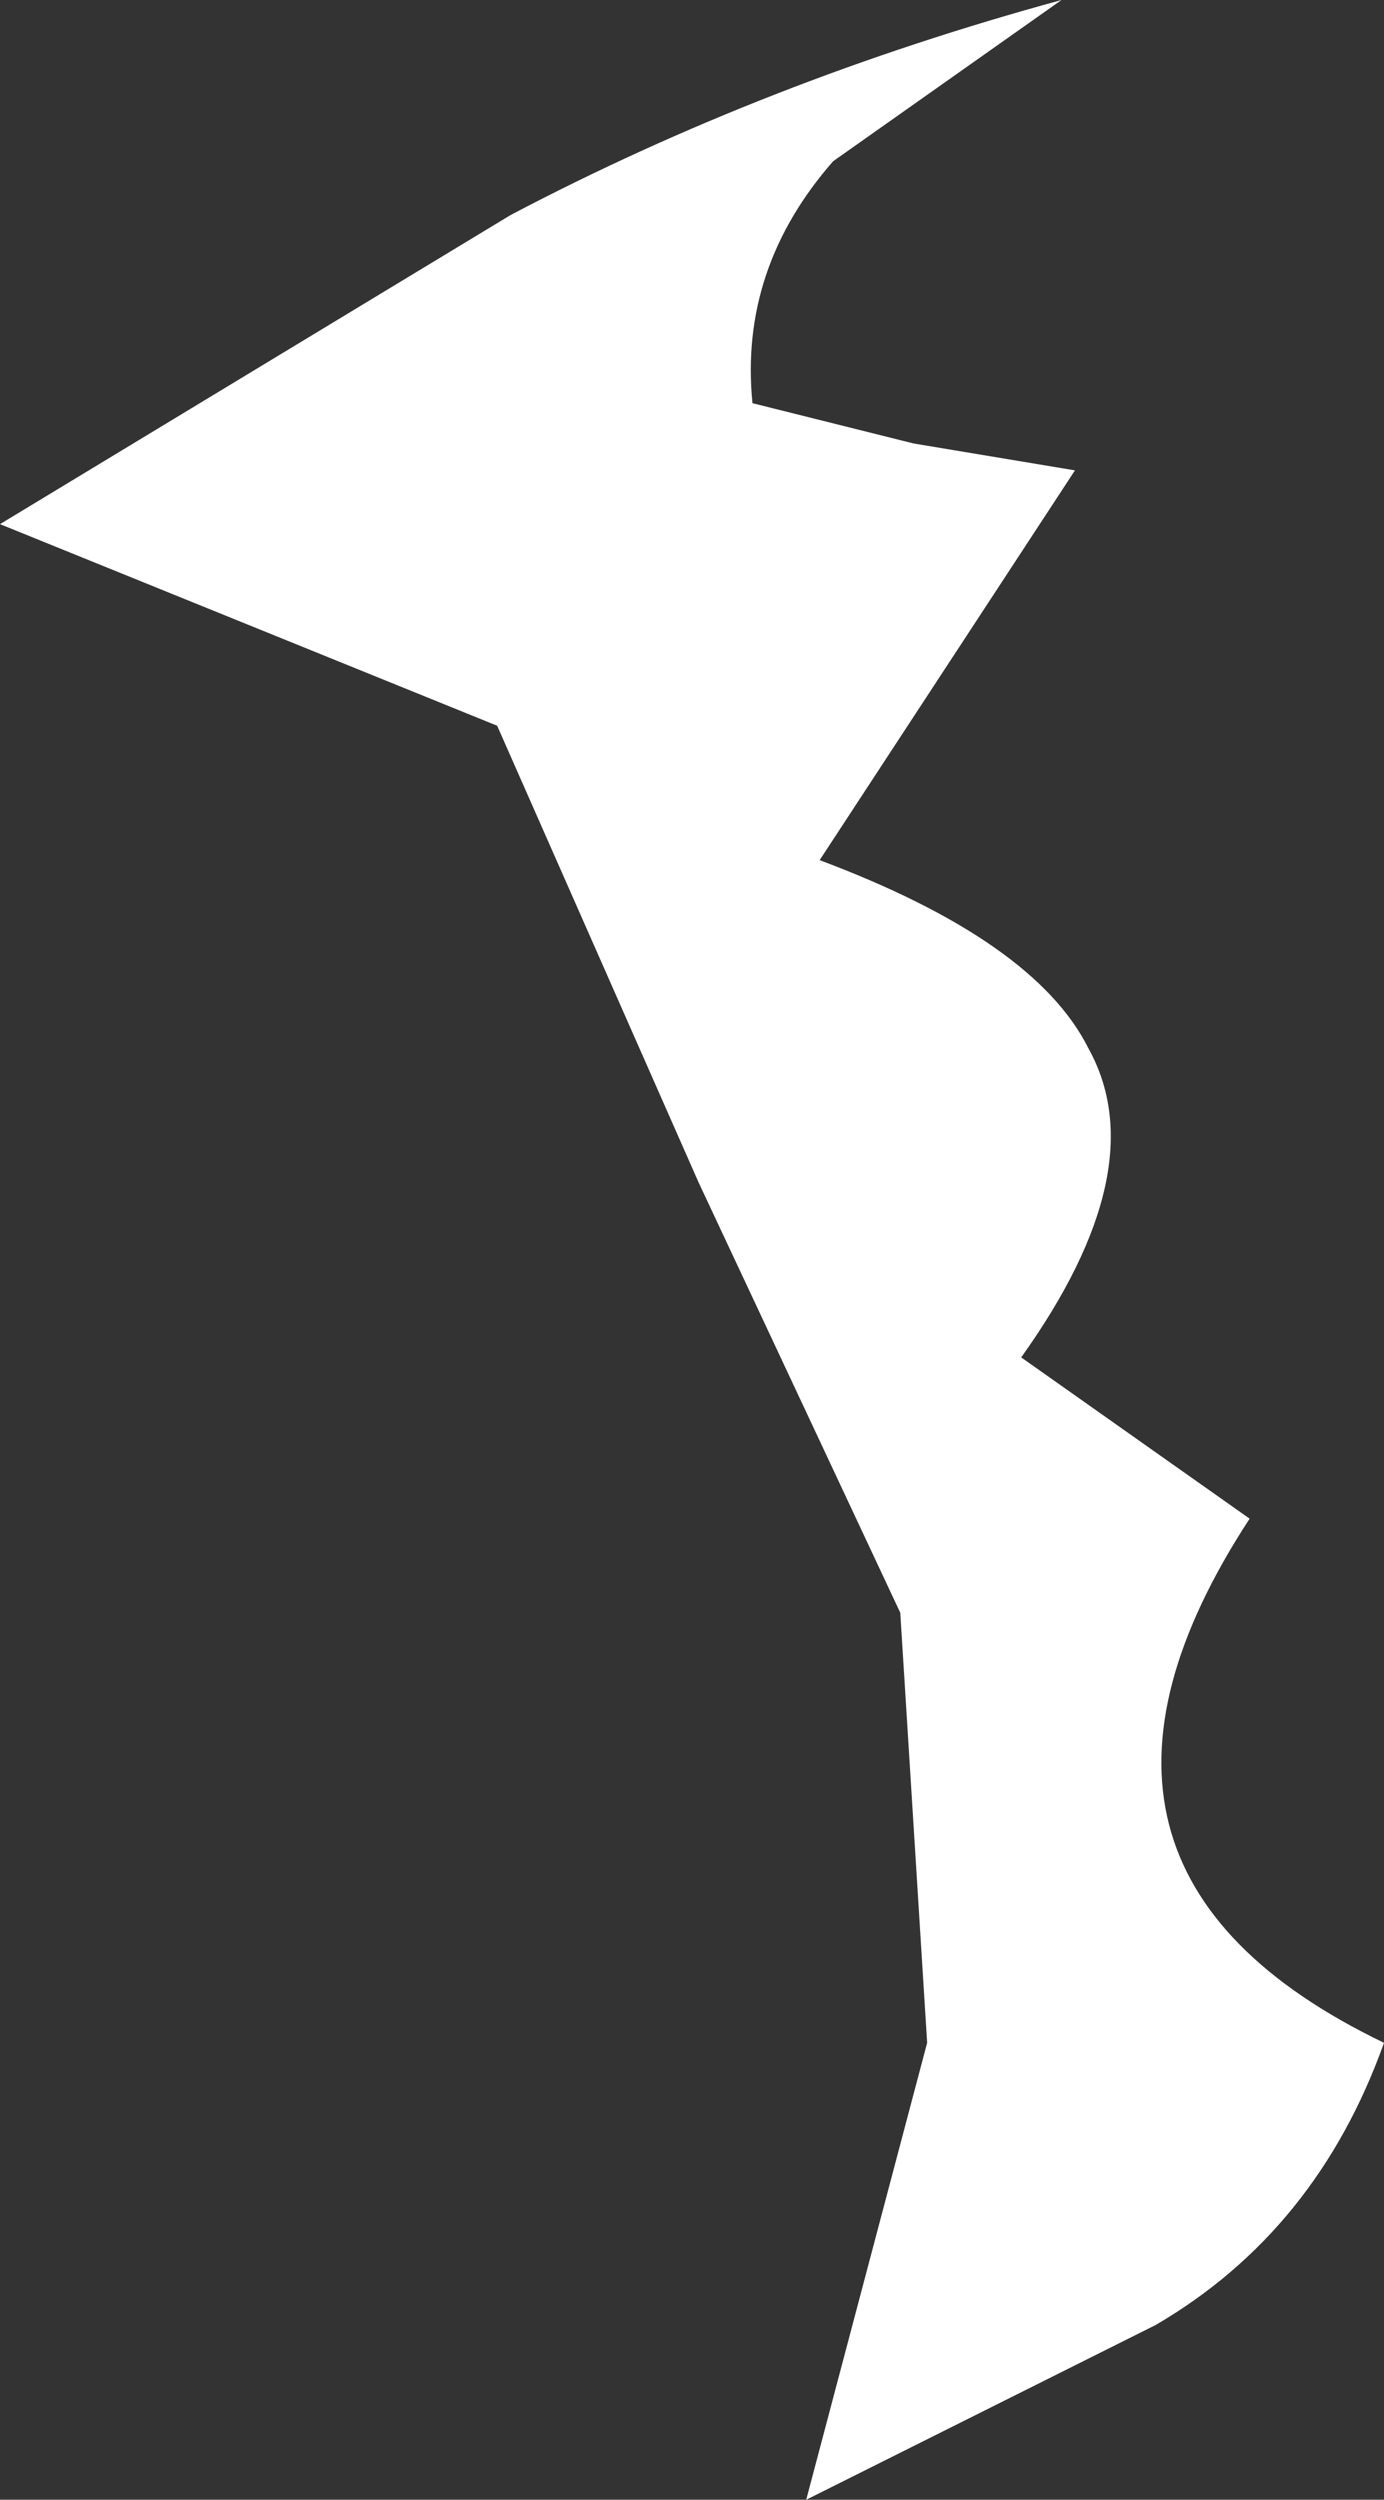 <?xml version="1.0" encoding="UTF-8" standalone="no"?>
<svg xmlns:xlink="http://www.w3.org/1999/xlink" height="9.3px" width="5.15px" xmlns="http://www.w3.org/2000/svg">
  <rect width="100%" height="100%" fill="#333333" stroke="none"/>
  <g transform="matrix(1.0, 0.0, 0.0, 1.0, 0.0, 0.0)">
    <path d="M4.0 1.75 L3.05 3.2 Q3.85 3.5 4.05 3.9 4.3 4.35 3.8 5.05 L4.65 5.65 Q3.8 6.95 5.15 7.6 4.9 8.3 4.3 8.65 L3.0 9.3 3.45 7.6 3.35 6.0 2.6 4.4 1.85 2.7 0.0 1.95 1.9 0.8 Q2.85 0.3 3.95 0.0 L3.1 0.6 Q2.75 1.0 2.8 1.5 L3.4 1.65 4.0 1.75" fill="#ffffff" fill-rule="evenodd" stroke="none"/>
  </g>
</svg>
